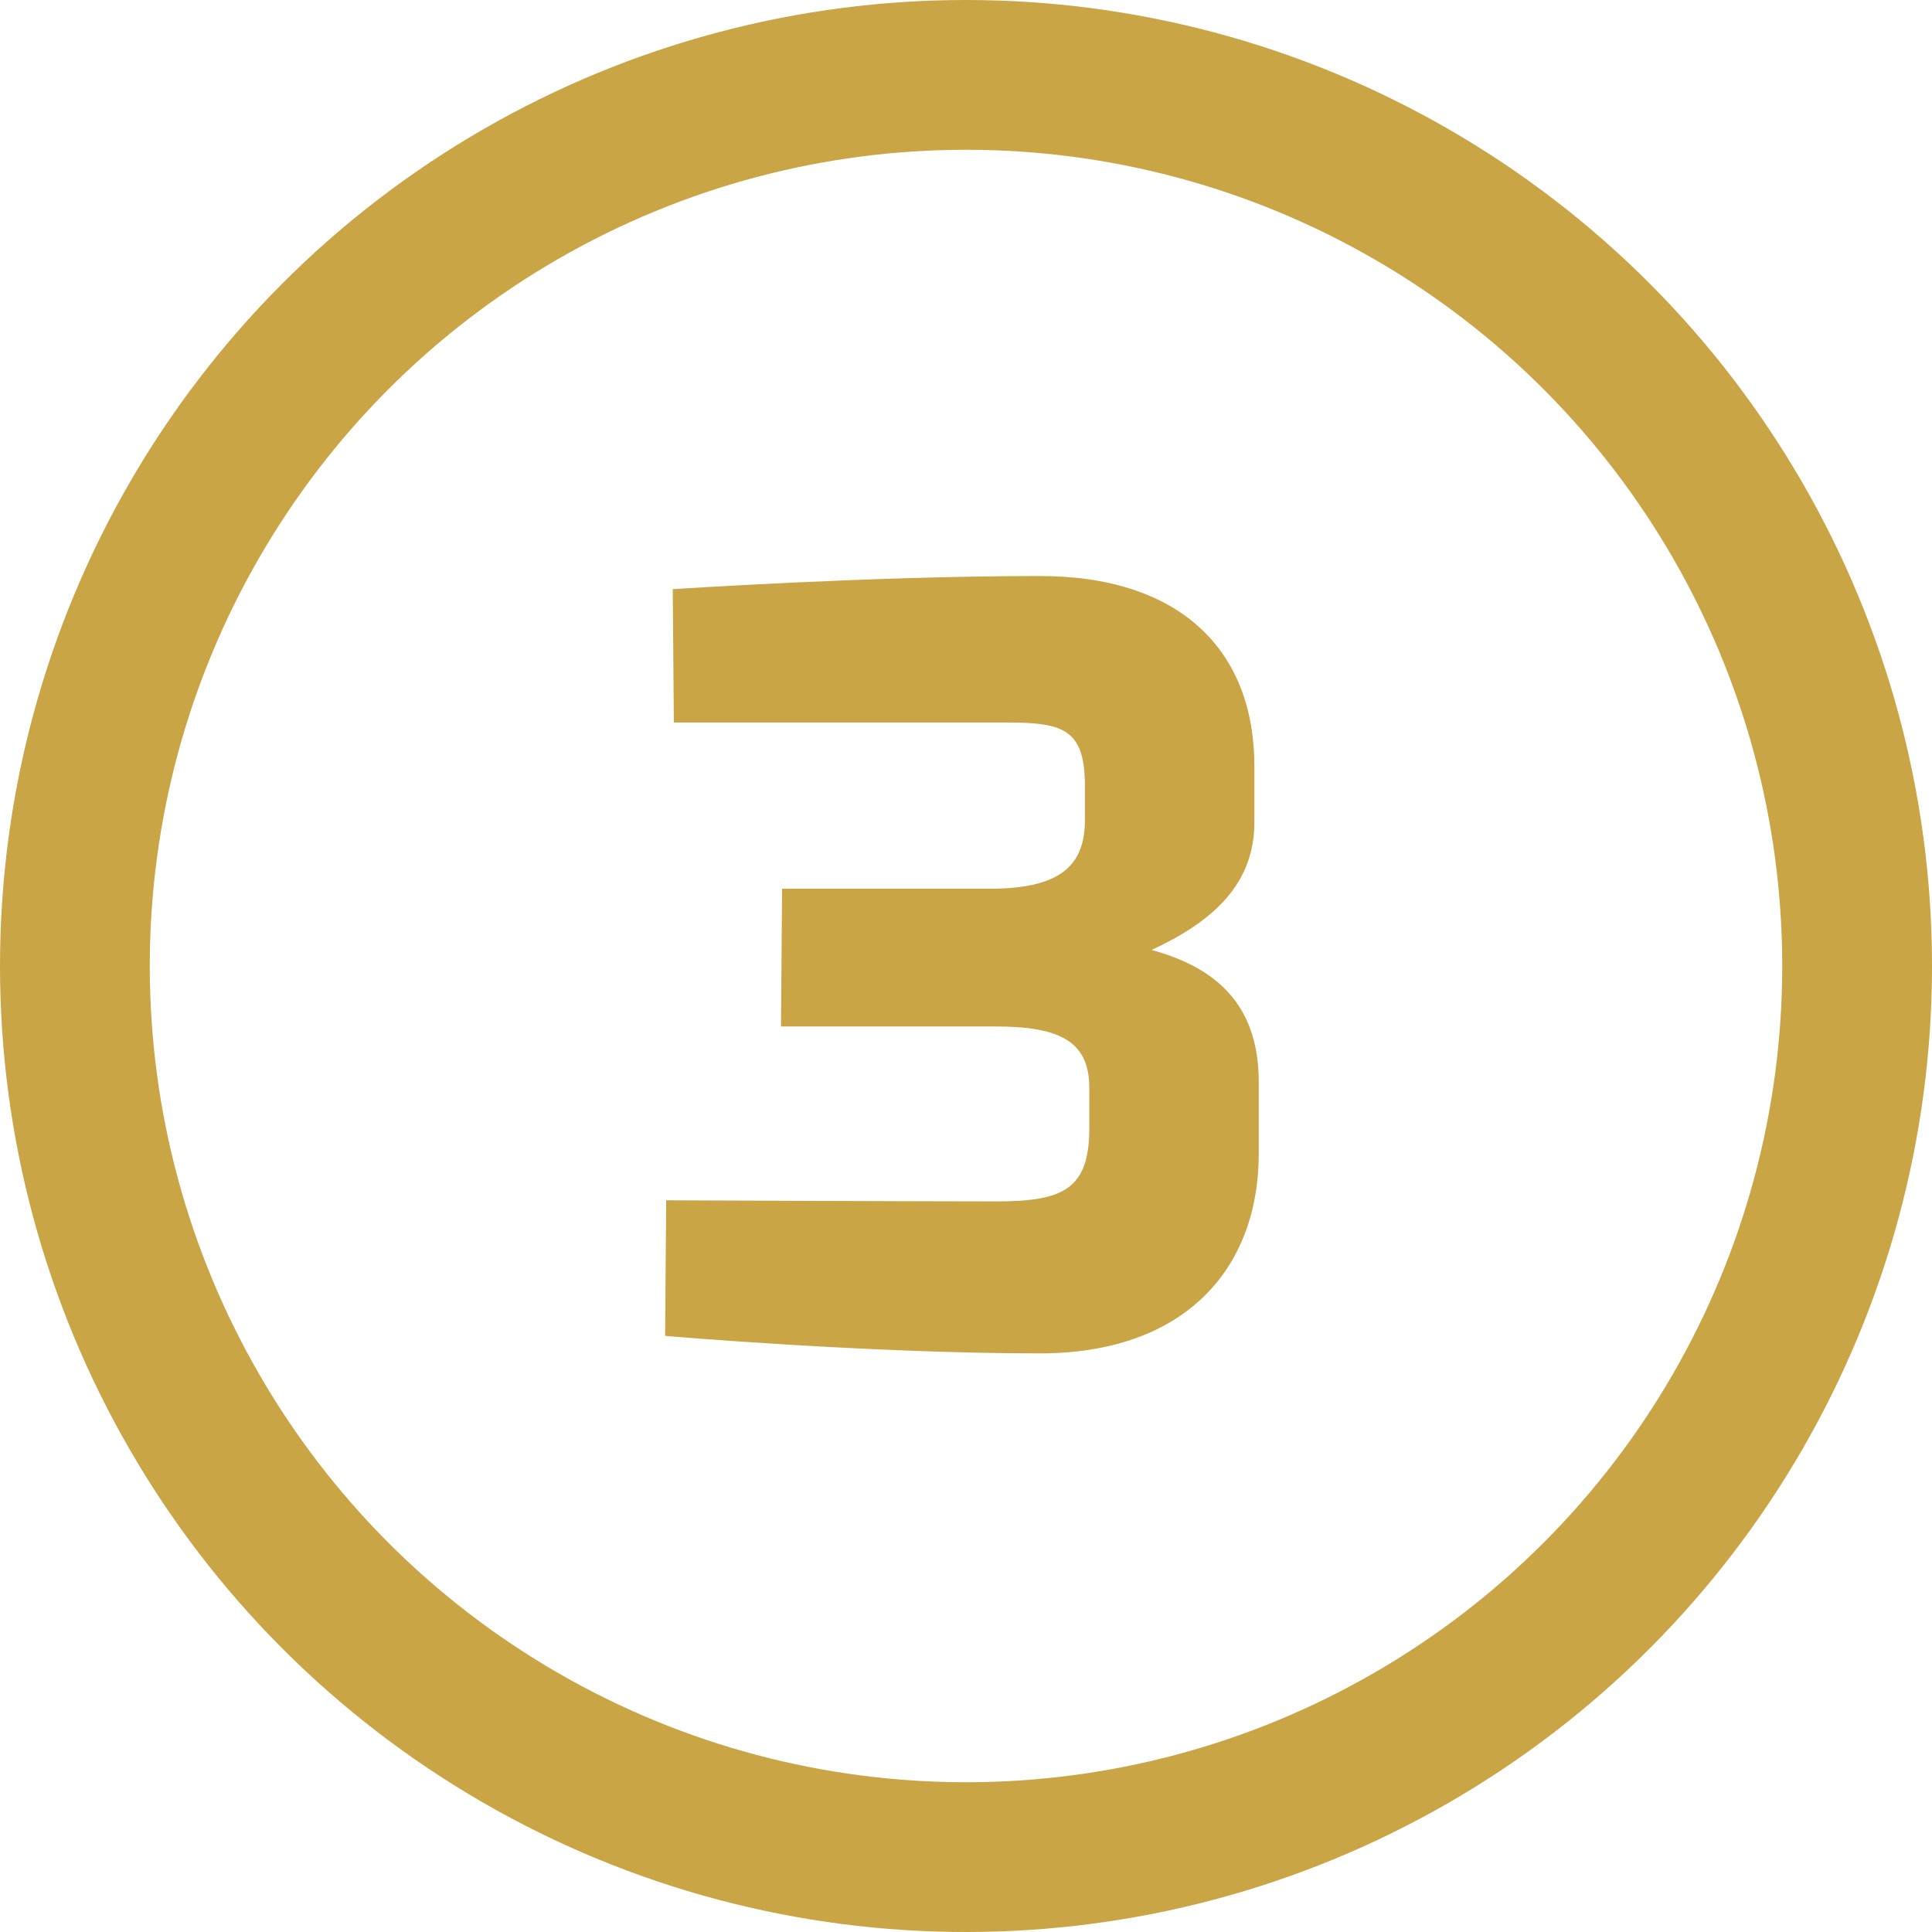 <svg width="129" height="129" viewBox="0 0 129 129" fill="none" xmlns="http://www.w3.org/2000/svg">
<circle cx="64.5" cy="64.5" r="59.5" stroke="#CAA546" stroke-width="10"/>
<path d="M44.993 48.244L44.92 39.338C44.92 39.338 58.206 38.462 69.229 38.462C78.719 38.389 83.756 43.353 83.756 51.164V54.887C83.756 59.048 80.982 61.53 76.894 63.428C81.128 64.596 84.048 67.005 84.048 72.261V77.006C84.048 84.817 79.011 90.365 69.448 90.365C57.914 90.365 44.409 89.197 44.409 89.197L44.482 80.145C44.482 80.145 62.075 80.218 66.528 80.218C70.981 80.218 72.733 79.415 72.733 75.327V72.626C72.733 69.487 70.689 68.538 66.455 68.538H52.147L52.22 59.34H66.382C70.689 59.267 72.441 57.88 72.441 54.741V52.478C72.441 48.682 70.981 48.244 67.258 48.244H44.993Z" fill="#CAA546"/>
</svg>
